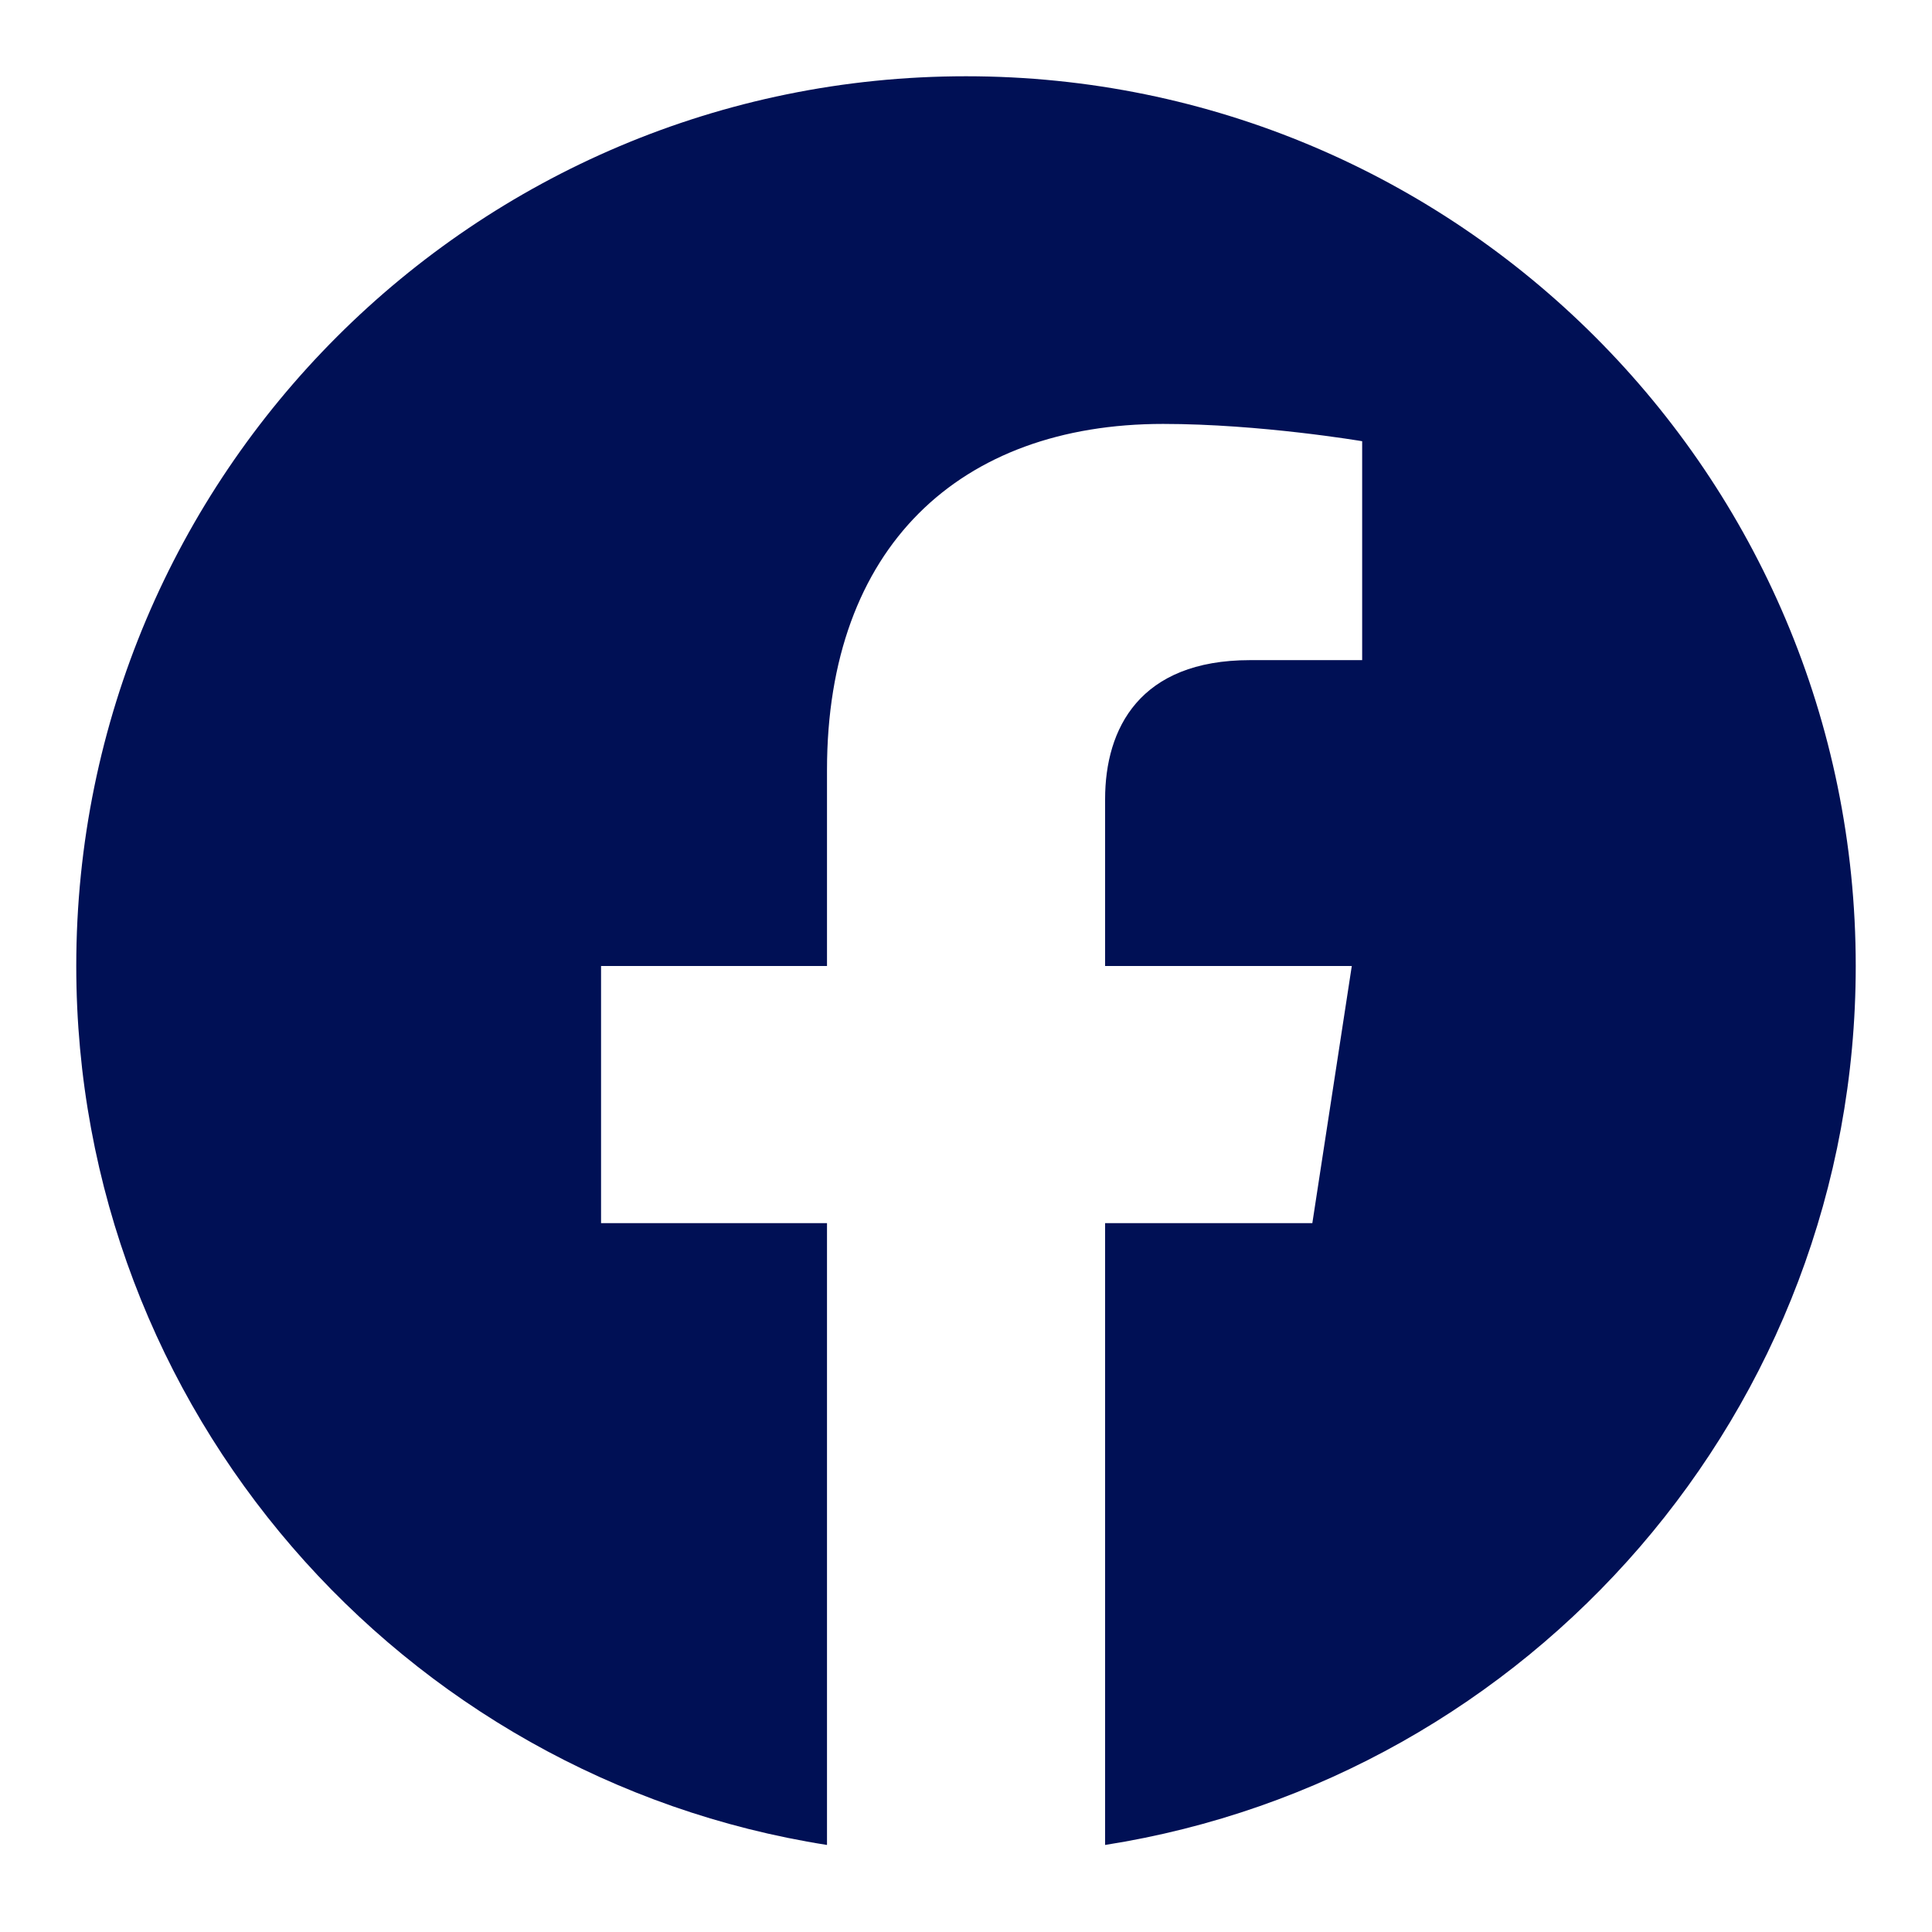 <svg width="19" height="19" viewBox="0 0 19 19" fill="none" xmlns="http://www.w3.org/2000/svg">
<path d="M9.5 0.75C4.667 0.75 0.75 4.667 0.75 9.5C0.75 13.867 3.95 17.487 8.133 18.144V12.029H5.911V9.5H8.133V7.572C8.133 5.38 9.439 4.169 11.438 4.169C12.395 4.169 13.396 4.339 13.396 4.339V6.492H12.294C11.206 6.492 10.868 7.166 10.868 7.859V9.5H13.294L12.906 12.029H10.868V18.144C15.05 17.488 18.25 13.866 18.25 9.5C18.25 4.667 14.333 0.75 9.5 0.75Z" fill="#001055"/>
</svg>
